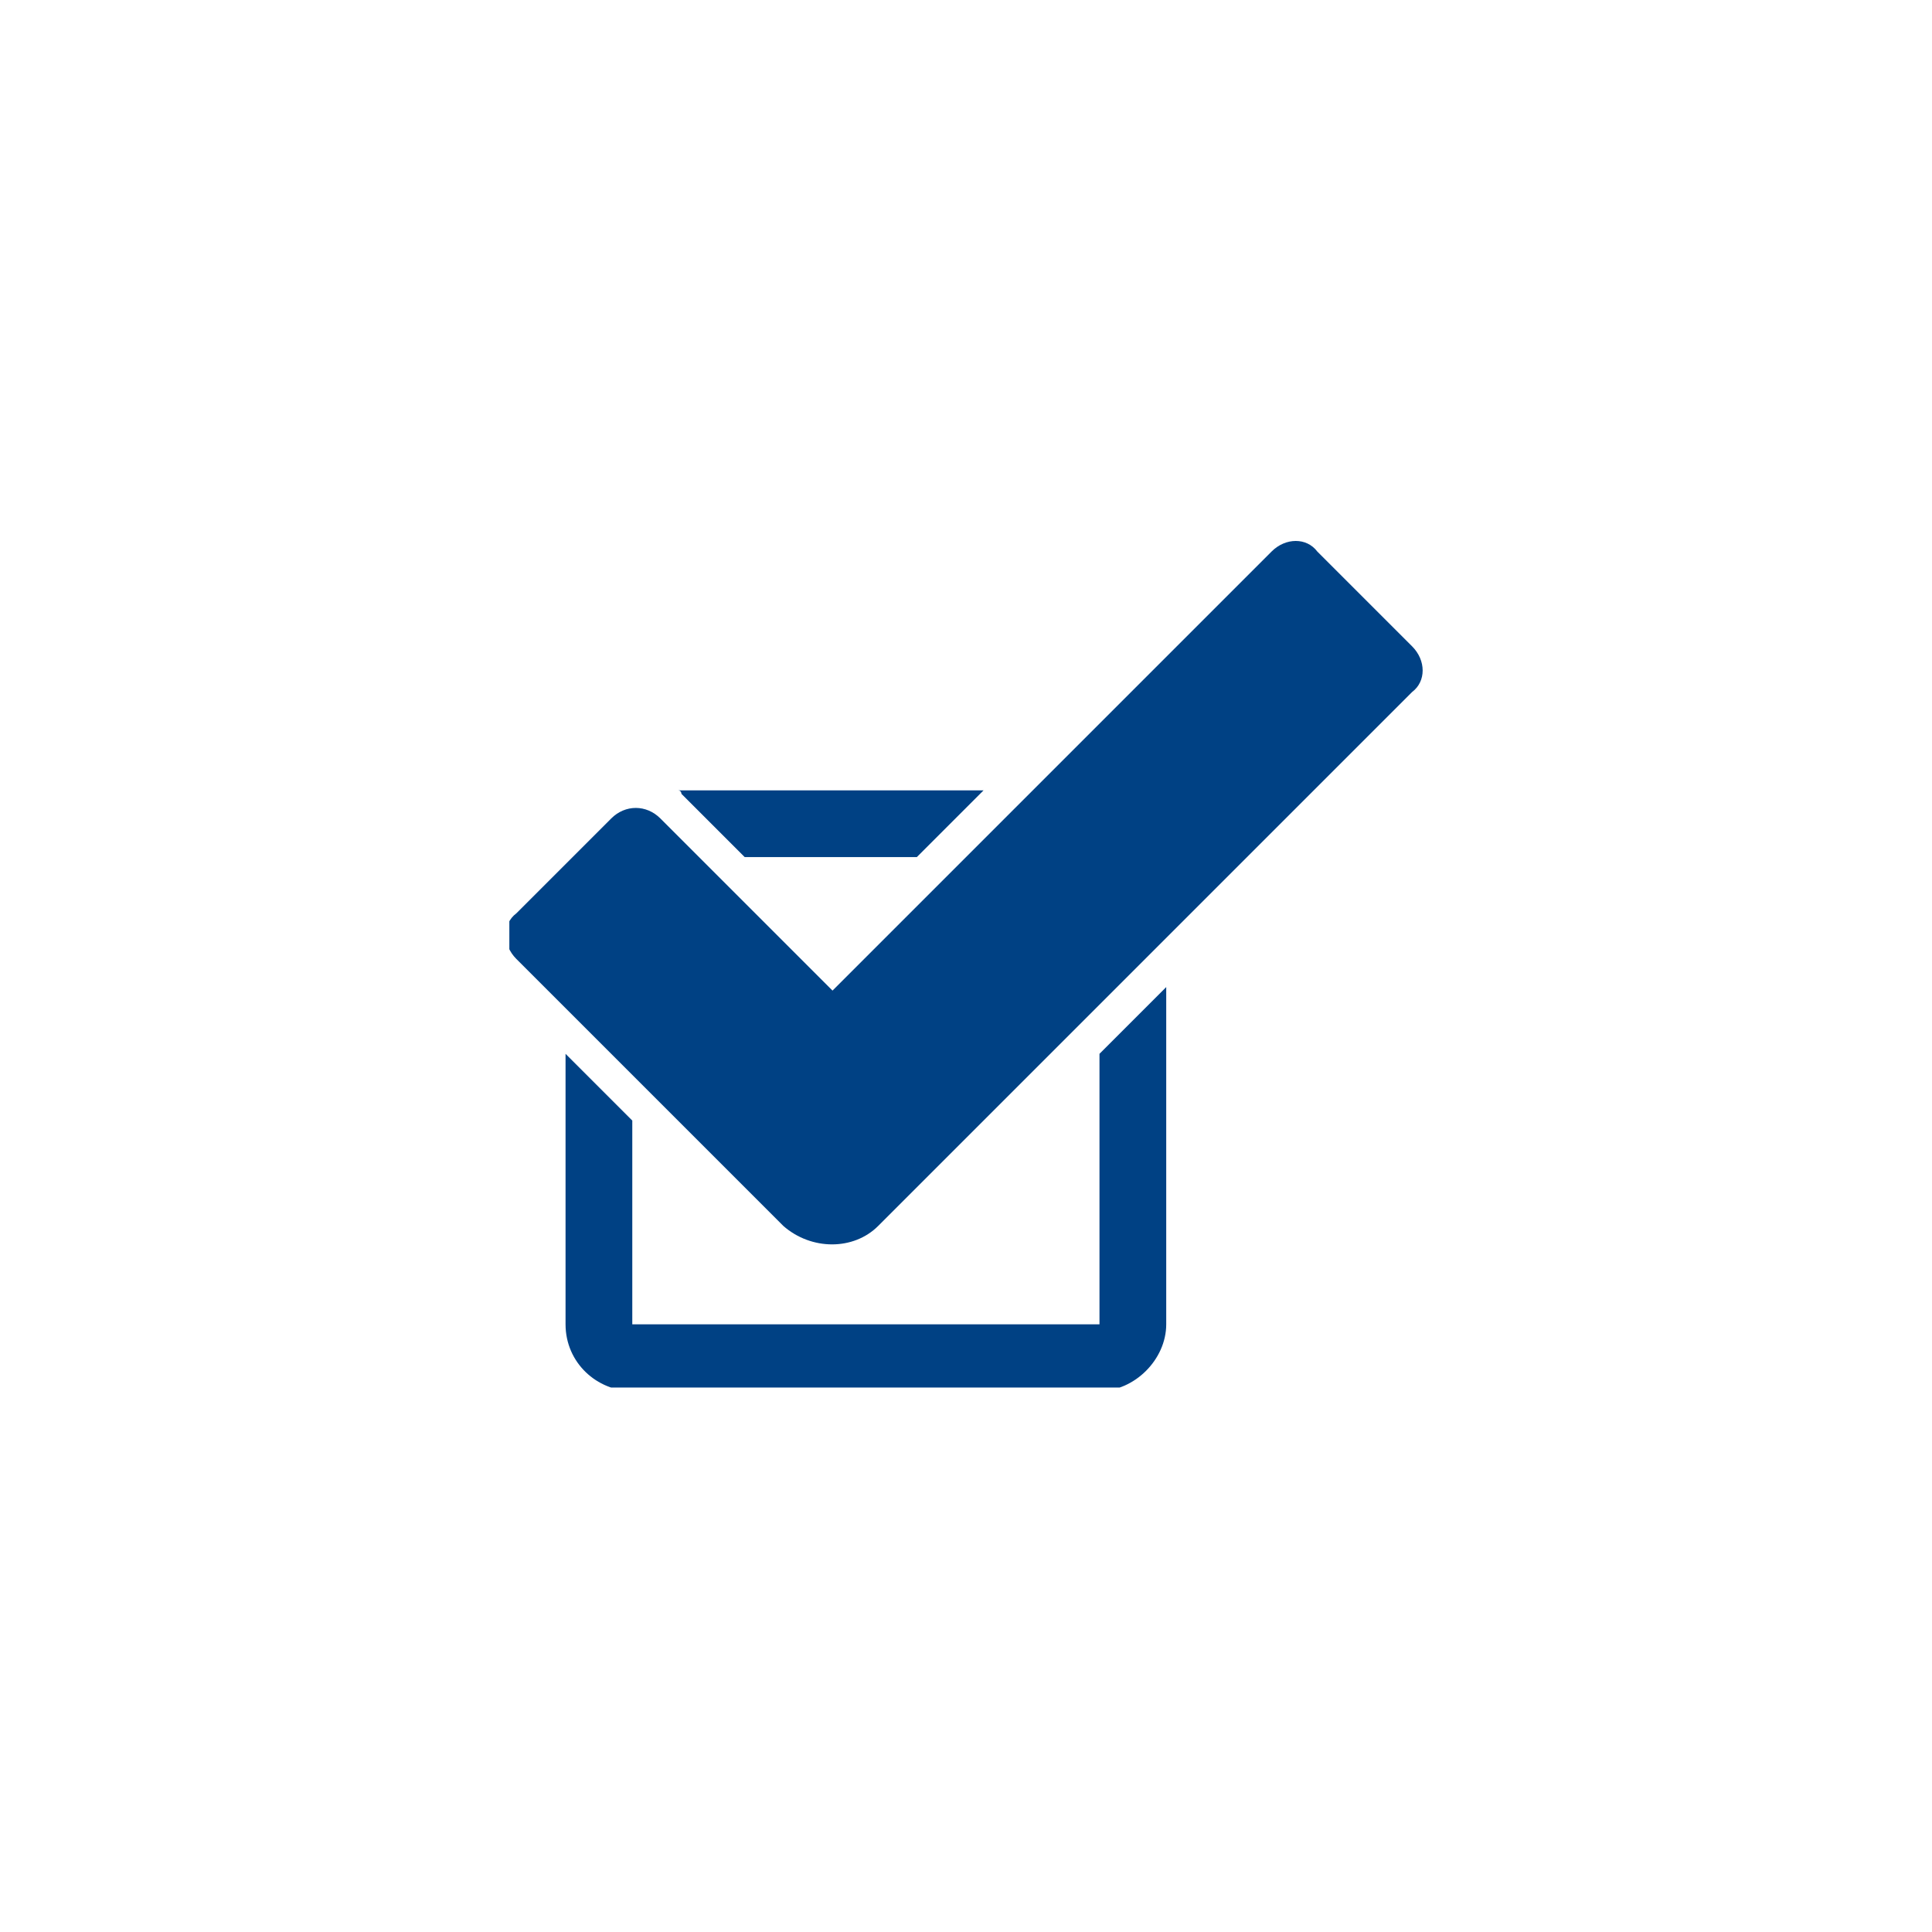 <?xml version="1.0" encoding="UTF-8"?> <!-- Generator: Adobe Illustrator 21.0.0, SVG Export Plug-In . SVG Version: 6.00 Build 0) --> <svg xmlns="http://www.w3.org/2000/svg" xmlns:xlink="http://www.w3.org/1999/xlink" version="1.1" id="Layer_1" x="0px" y="0px" viewBox="0 0 55 55" style="enable-background:new 0 0 55 55;" xml:space="preserve"> <style type="text/css"> .st0{clip-path:url(#SVGID_2_);fill:#004184;} </style> <g> <g> <defs> <rect id="SVGID_1_" x="14.5" y="15.4" width="26" height="24.1"></rect> </defs> <clipPath id="SVGID_2_"> <use xlink:href="#SVGID_1_" style="overflow:visible;"></use> </clipPath> <path class="st0" d="M33.2,28.1v9.6c0,1-0.9,1.9-1.9,1.9H18c-1,0-1.9-0.8-1.9-1.9V30l1.9,1.9v5.8h13.3V30L33.2,28.1z M19.3,22.5 h8.7l-1.9,1.9h-4.9l-1.8-1.8C19.4,22.6,19.4,22.5,19.3,22.5"></path> <path class="st0" d="M18.8,23.3l4.9,4.9l12.5-12.5c0.4-0.4,1-0.4,1.3,0l2.7,2.7c0.4,0.4,0.4,1,0,1.3L25,34.9 c-0.7,0.7-1.9,0.7-2.7,0l-7.6-7.6c-0.4-0.4-0.4-1,0-1.3l2.7-2.7C17.8,22.9,18.4,22.9,18.8,23.3"></path> </g> </g> </svg> 